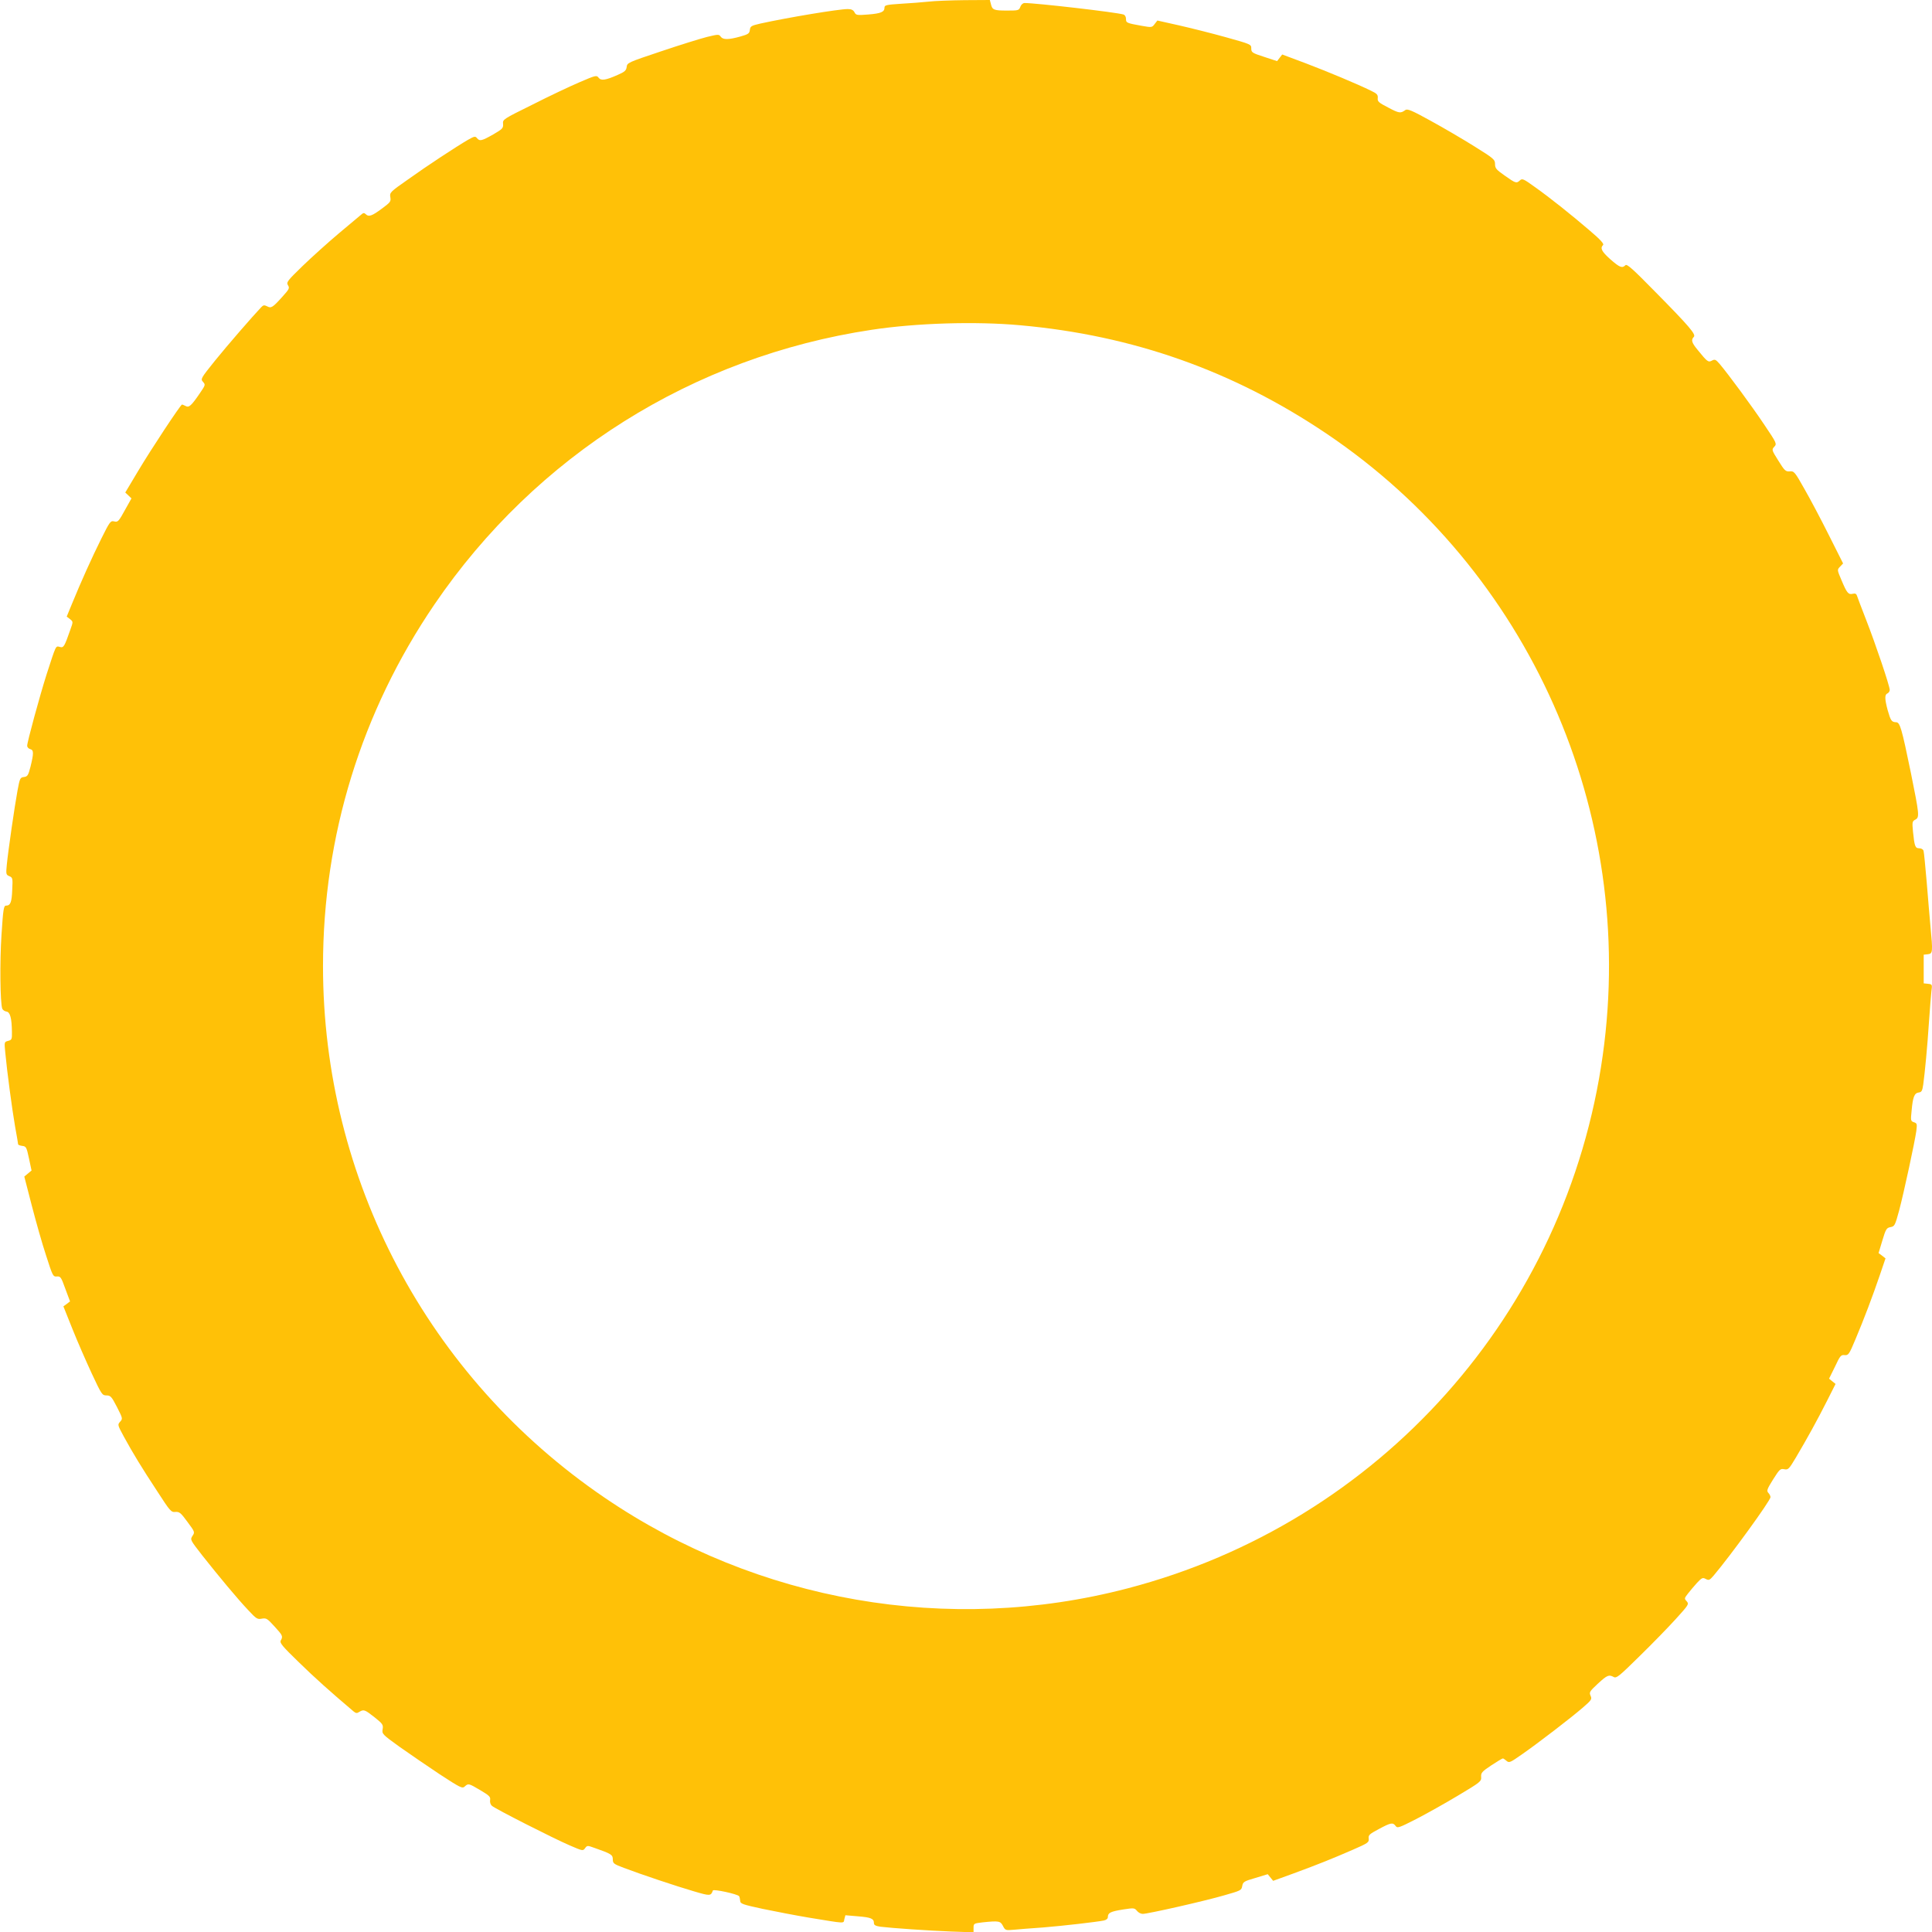 <?xml version="1.0" standalone="no"?>
<!DOCTYPE svg PUBLIC "-//W3C//DTD SVG 20010904//EN"
 "http://www.w3.org/TR/2001/REC-SVG-20010904/DTD/svg10.dtd">
<svg version="1.0" xmlns="http://www.w3.org/2000/svg"
 width="1280pt" height="1280pt" viewBox="0 0 1280 1280"
 preserveAspectRatio="xMidYMid meet">
<g transform="translate(0,1280) scale(0.1,-0.1)"
fill="#ffc107" stroke="none">
<path d="M6150 12789 c-41 -4 -123 -11 -182 -14 -94 -6 -108 -9 -108 -25 0
-29 -22 -39 -107 -46 -76 -6 -82 -5 -92 15 -8 15 -21 21 -44 21 -61 0 -397
-56 -579 -96 -61 -14 -67 -18 -70 -42 -3 -24 -10 -29 -63 -44 -79 -22 -115
-22 -130 -1 -12 17 -17 16 -92 -2 -43 -11 -179 -53 -303 -95 -219 -73 -225
-76 -228 -103 -3 -24 -13 -33 -59 -53 -81 -36 -111 -40 -127 -19 -13 18 -20
16 -127 -30 -63 -27 -203 -93 -311 -148 -196 -97 -198 -98 -195 -128 2 -28 -4
-34 -66 -70 -76 -43 -89 -46 -107 -24 -11 14 -18 12 -59 -11 -79 -46 -271
-172 -398 -263 -119 -83 -122 -87 -117 -117 5 -29 1 -34 -57 -77 -65 -48 -86
-56 -107 -35 -9 9 -16 8 -29 -4 -10 -8 -76 -64 -148 -124 -71 -60 -179 -157
-240 -216 -102 -99 -109 -108 -97 -128 12 -19 8 -26 -39 -78 -63 -70 -73 -76
-100 -61 -18 9 -25 8 -39 -7 -55 -58 -222 -250 -306 -354 -94 -117 -96 -121
-79 -140 17 -19 16 -21 -20 -74 -58 -85 -73 -98 -95 -86 -10 5 -21 10 -24 10
-9 0 -205 -296 -293 -444 l-83 -139 20 -19 21 -20 -37 -66 c-49 -89 -52 -93
-80 -86 -21 5 -28 -4 -82 -113 -62 -124 -137 -291 -195 -433 l-35 -85 22 -17
c21 -17 21 -17 2 -70 -40 -114 -44 -121 -70 -114 -28 7 -23 16 -88 -184 -45
-142 -128 -446 -128 -471 0 -9 9 -19 20 -22 24 -6 24 -27 2 -117 -15 -58 -20
-65 -44 -68 -24 -3 -27 -8 -42 -90 -19 -102 -62 -399 -71 -492 -6 -61 -5 -66
17 -75 22 -9 23 -14 19 -90 -3 -83 -12 -105 -41 -105 -15 0 -19 -21 -30 -192
-12 -179 -9 -453 5 -491 4 -9 16 -17 28 -19 24 -3 35 -44 36 -135 1 -48 -1
-53 -25 -59 -26 -7 -26 -7 -19 -78 11 -120 45 -375 65 -490 11 -60 20 -113 20
-117 0 -4 12 -9 28 -11 25 -3 28 -8 44 -83 l17 -80 -24 -20 -24 -20 49 -190
c27 -104 69 -254 95 -332 44 -137 46 -142 72 -140 24 2 28 -4 56 -82 l31 -83
-22 -17 -22 -16 60 -150 c33 -83 91 -215 128 -295 65 -139 69 -145 97 -145 27
0 34 -7 70 -77 38 -75 39 -77 21 -97 -18 -20 -17 -22 24 -98 60 -110 119 -207
223 -365 84 -130 91 -138 119 -135 27 2 36 -6 80 -66 49 -66 50 -68 33 -93
-16 -25 -15 -26 65 -129 110 -139 232 -286 304 -362 54 -58 61 -63 91 -57 29
5 36 1 83 -51 55 -60 58 -66 42 -94 -8 -16 11 -38 118 -142 104 -102 216 -202
365 -328 15 -12 22 -13 37 -3 30 18 36 16 101 -35 55 -44 59 -50 54 -80 -5
-30 -2 -34 112 -116 65 -46 185 -128 266 -182 138 -90 150 -96 166 -81 24 22
26 21 104 -25 59 -35 68 -44 64 -65 -2 -14 2 -29 12 -38 22 -20 406 -215 515
-262 86 -37 88 -38 102 -19 14 19 16 19 63 2 111 -39 121 -45 121 -76 0 -26 6
-31 73 -56 113 -43 352 -123 466 -156 105 -31 111 -31 124 6 4 11 165 -24 174
-38 3 -5 6 -19 7 -31 1 -19 16 -24 150 -53 82 -17 217 -43 300 -57 257 -42
233 -41 240 -11 l7 26 82 -7 c87 -7 107 -15 107 -45 0 -13 10 -19 43 -24 73
-9 316 -26 470 -32 l147 -5 0 29 c0 29 1 30 61 37 107 11 117 9 134 -24 15
-29 17 -30 73 -25 31 3 118 10 192 15 135 11 351 36 403 46 17 4 27 12 27 24
0 27 18 36 100 49 71 11 76 11 92 -8 9 -12 26 -21 39 -21 34 0 410 85 540 123
109 31 114 33 119 61 5 28 11 32 87 54 l82 25 18 -22 18 -22 135 49 c168 62
255 97 393 157 101 44 108 49 105 74 -3 23 5 30 67 63 80 43 93 45 111 21 12
-17 22 -13 136 45 68 35 193 105 278 156 149 89 155 94 153 123 -2 27 4 35 67
77 38 25 73 46 77 46 3 0 14 -7 24 -16 17 -15 24 -12 101 42 112 78 329 245
405 311 58 50 61 56 51 78 -10 23 -7 29 48 80 62 57 73 62 106 44 18 -9 36 6
170 138 83 81 191 192 240 246 86 95 89 99 73 118 -17 18 -16 20 8 51 14 18
41 50 60 71 32 34 38 37 58 26 21 -11 26 -8 52 22 111 131 377 497 377 520 0
7 -6 20 -14 28 -13 14 -9 25 31 89 43 68 48 73 74 68 26 -5 31 0 77 77 74 125
143 250 206 375 l57 113 -21 17 -22 18 39 79 c34 73 40 80 64 77 25 -2 30 4
72 105 56 133 113 283 162 427 l37 109 -23 18 -23 17 25 83 c23 77 28 84 54
89 27 5 30 10 57 109 33 125 104 456 114 527 6 48 5 52 -16 59 -21 7 -22 11
-15 77 8 90 18 116 47 120 19 2 24 11 30 53 11 80 27 248 38 415 6 85 13 176
16 202 6 45 6 47 -22 50 l-29 3 0 95 0 95 28 3 c32 4 33 14 17 182 -5 58 -17
191 -25 295 -9 105 -18 198 -21 208 -3 10 -15 17 -29 17 -26 0 -31 12 -41 111
-6 63 -5 68 16 79 28 15 26 33 -30 310 -61 296 -72 335 -98 335 -30 1 -36 11
-56 81 -20 75 -20 103 -1 110 8 4 15 14 15 23 0 26 -94 305 -157 466 -30 77
-57 148 -60 158 -4 13 -12 17 -28 13 -29 -7 -39 5 -75 91 -29 68 -29 68 -9 89
l20 21 -95 189 c-52 104 -125 242 -162 306 -63 112 -68 118 -97 115 -27 -2
-34 5 -75 71 -44 70 -45 73 -27 92 18 20 17 23 -68 149 -83 124 -235 330 -294
400 -26 30 -32 32 -51 22 -24 -13 -30 -9 -94 70 -40 48 -46 67 -26 87 16 16
-30 70 -254 297 -150 153 -189 188 -199 178 -22 -22 -38 -15 -100 39 -58 52
-69 74 -48 95 7 7 -17 35 -88 95 -120 103 -261 216 -367 291 -72 52 -81 56
-96 42 -23 -21 -28 -20 -100 31 -57 40 -65 49 -65 77 0 30 -8 37 -138 118 -75
47 -205 123 -289 169 -123 68 -154 81 -167 71 -32 -23 -41 -22 -113 16 -64 33
-73 41 -70 63 2 22 -5 30 -45 49 -94 46 -281 124 -433 182 l-155 58 -17 -22
-17 -22 -85 28 c-81 26 -86 30 -86 56 0 27 -2 28 -167 74 -93 26 -233 61 -312
79 l-143 32 -18 -23 c-17 -23 -19 -24 -86 -12 -101 18 -104 20 -104 46 0 14
-7 26 -17 29 -49 15 -578 76 -655 76 -11 0 -23 -11 -28 -25 -9 -24 -13 -25
-87 -25 -88 0 -99 4 -108 43 l-7 27 -167 -1 c-91 -1 -200 -5 -241 -10z m610
-2144 c748 -67 1413 -303 2030 -719 1342 -905 2054 -2506 1829 -4115 -238
-1708 -1478 -3099 -3151 -3535 -1183 -309 -2449 -89 -3463 602 -1171 797
-1865 2109 -1865 3522 0 861 254 1684 738 2395 672 987 1714 1642 2897 1820
296 45 689 57 985 30z"/>
</g>
</svg>
